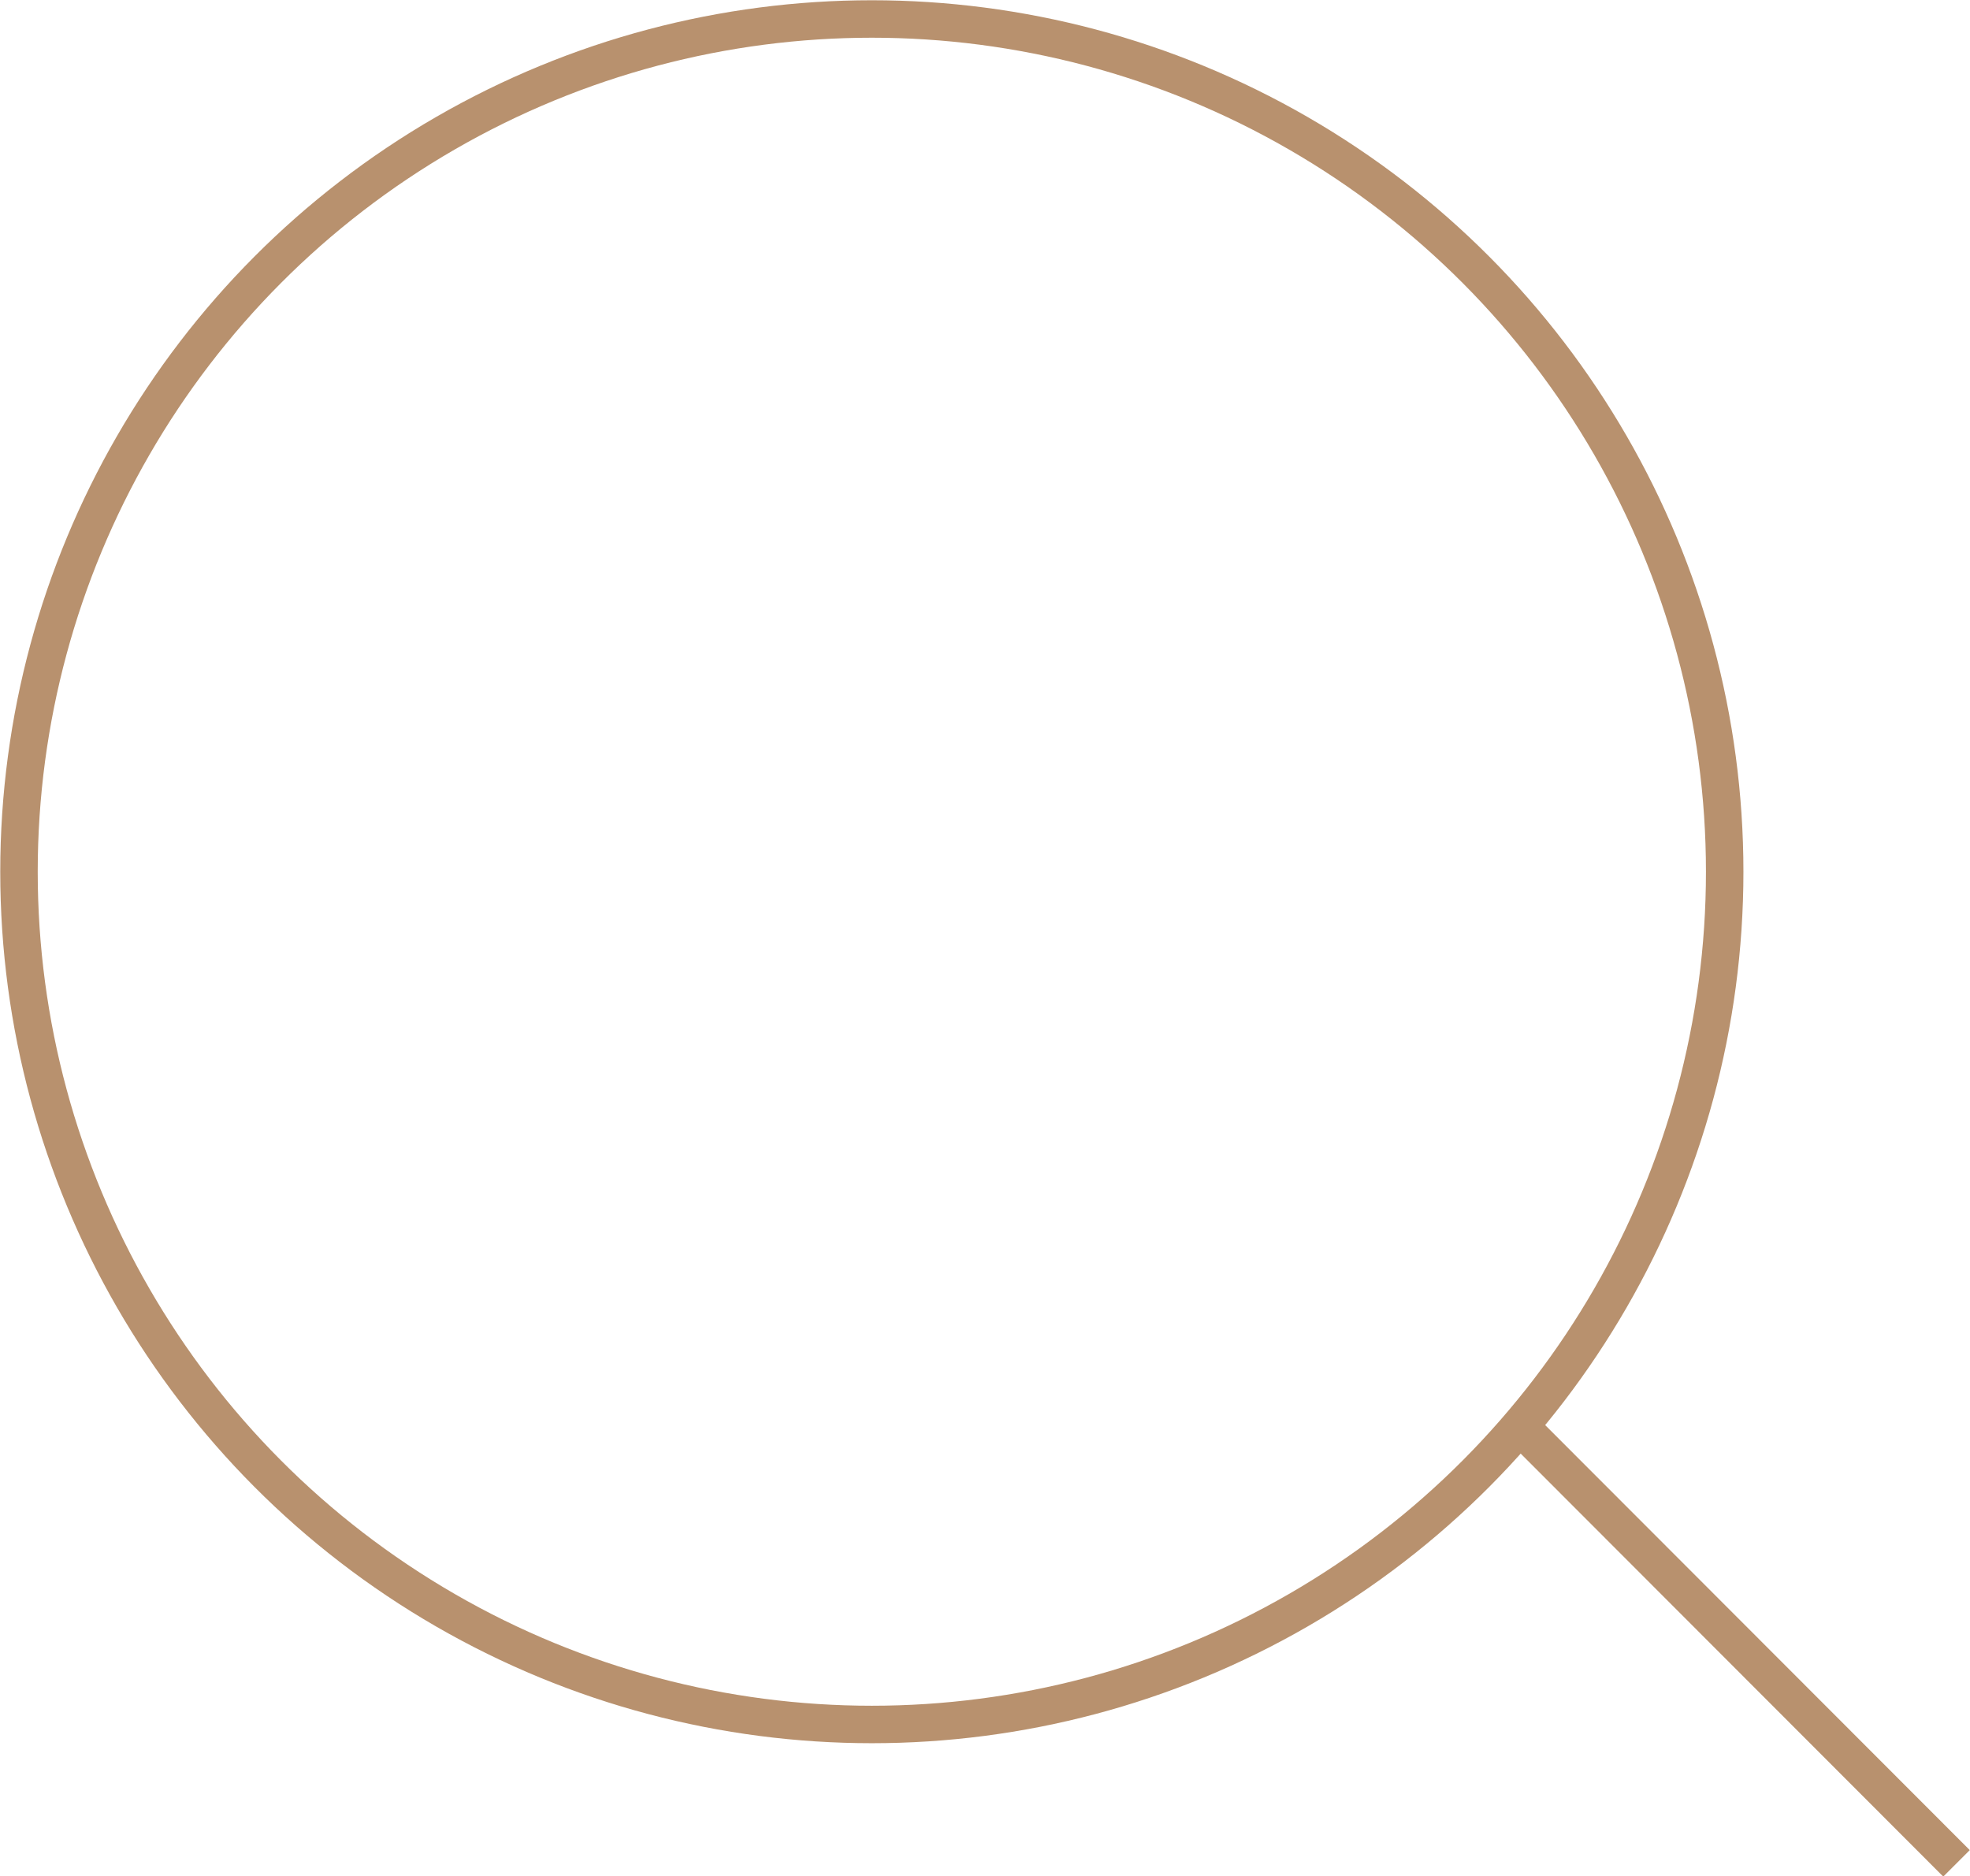 <?xml version="1.0" encoding="UTF-8"?>
<svg id="_图层_1" data-name="图层 1" xmlns="http://www.w3.org/2000/svg" viewBox="0 0 39.43 37.56">
  <defs>
    <style>
      .cls-1 {
        fill: none;
        stroke: #b8916e;
        stroke-miterlimit: 10;
        stroke-width: .75px;
      }
    </style>
  </defs>
  <circle class="cls-1" cx="17.45" cy="17.45" r="17.07"/>
  <line class="cls-1" x1="30.41" y1="28.54" x2="39.16" y2="37.3"/>
</svg>